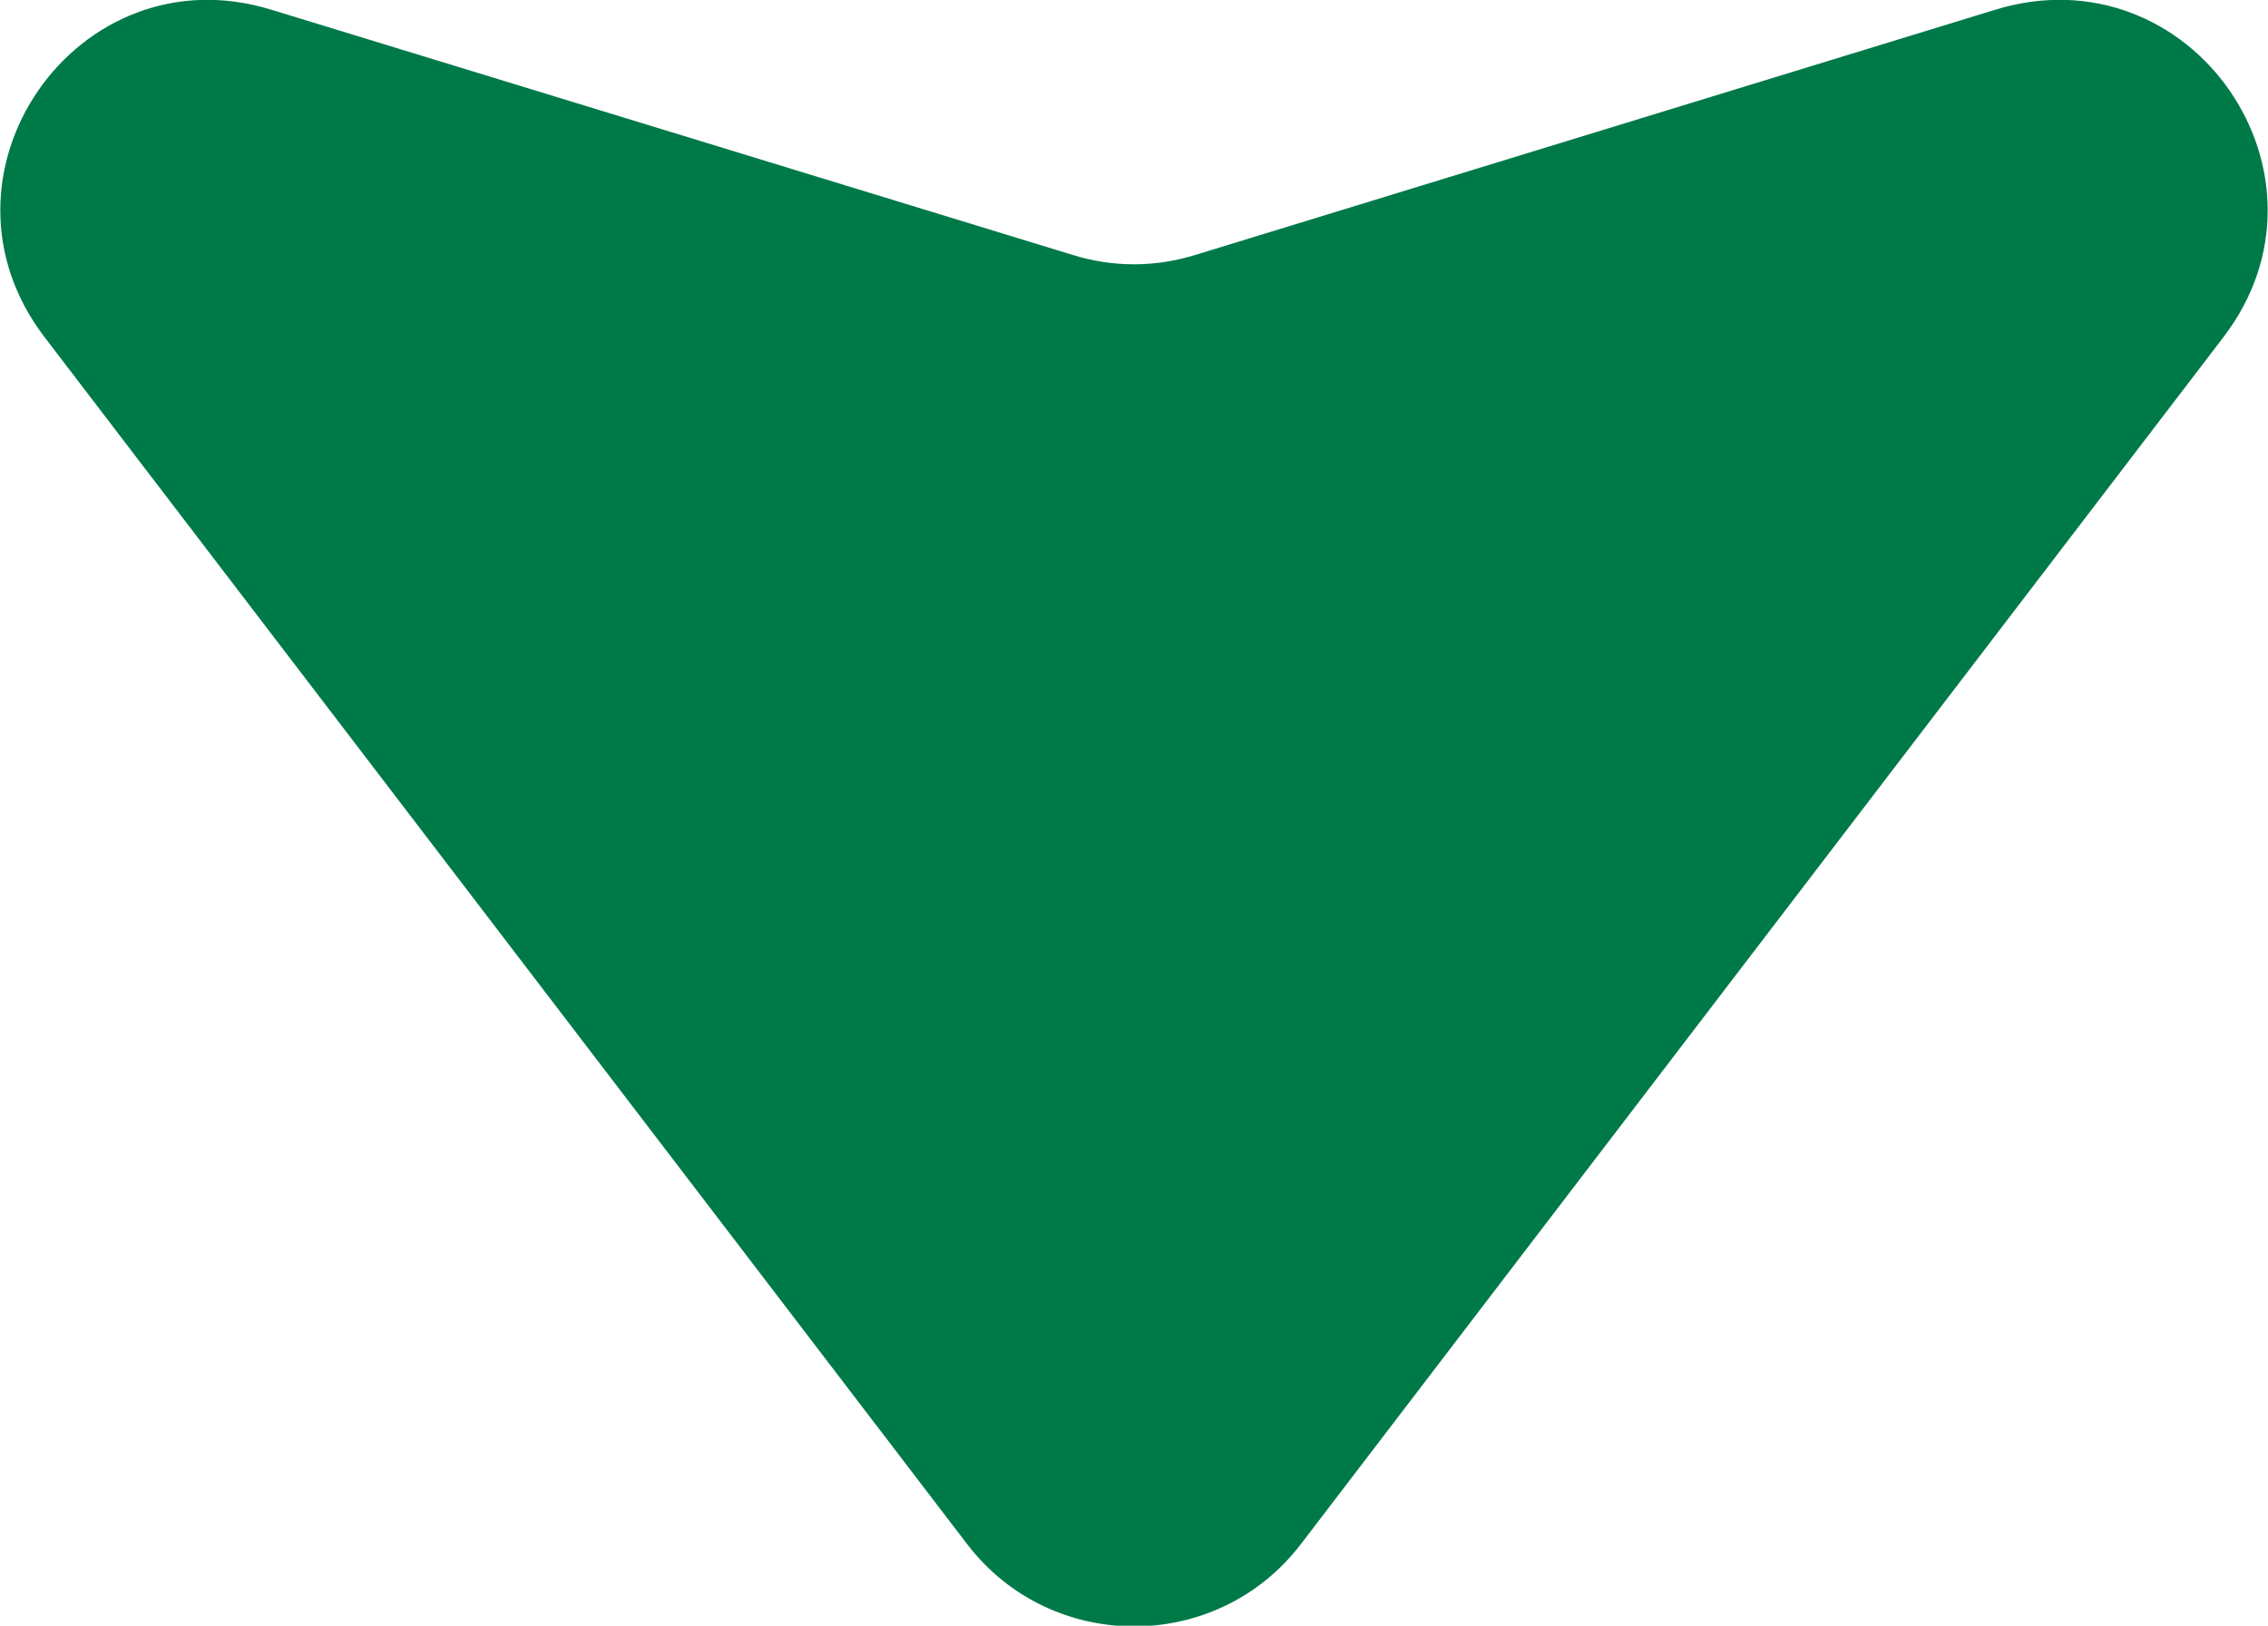 <?xml version="1.0" encoding="utf-8"?>
<!-- Generator: Adobe Illustrator 25.0.0, SVG Export Plug-In . SVG Version: 6.00 Build 0)  -->
<svg xmlns="http://www.w3.org/2000/svg" xmlns:xlink="http://www.w3.org/1999/xlink" version="1.1" id="Layer_1" x="0px" y="0px" viewBox="0 0 162 116.1" style="enable-background:new 0 0 162 116.1;" xml:space="preserve" width="162" height="116.1">
<style type="text/css">
	.st0{fill:#007949;}
</style>
<g>
	<path class="st0" d="M142.5,0.7L85.4,18.2c-2.9,0.9-5.9,0.9-8.8,0L19.4,0.7C5.5-3.6-5.7,12.5,3.2,24.1l65.9,86.2   c6,7.8,17.8,7.8,23.8,0l65.9-86.2C167.7,12.5,156.5-3.6,142.5,0.7z"/>
</g>
</svg>

